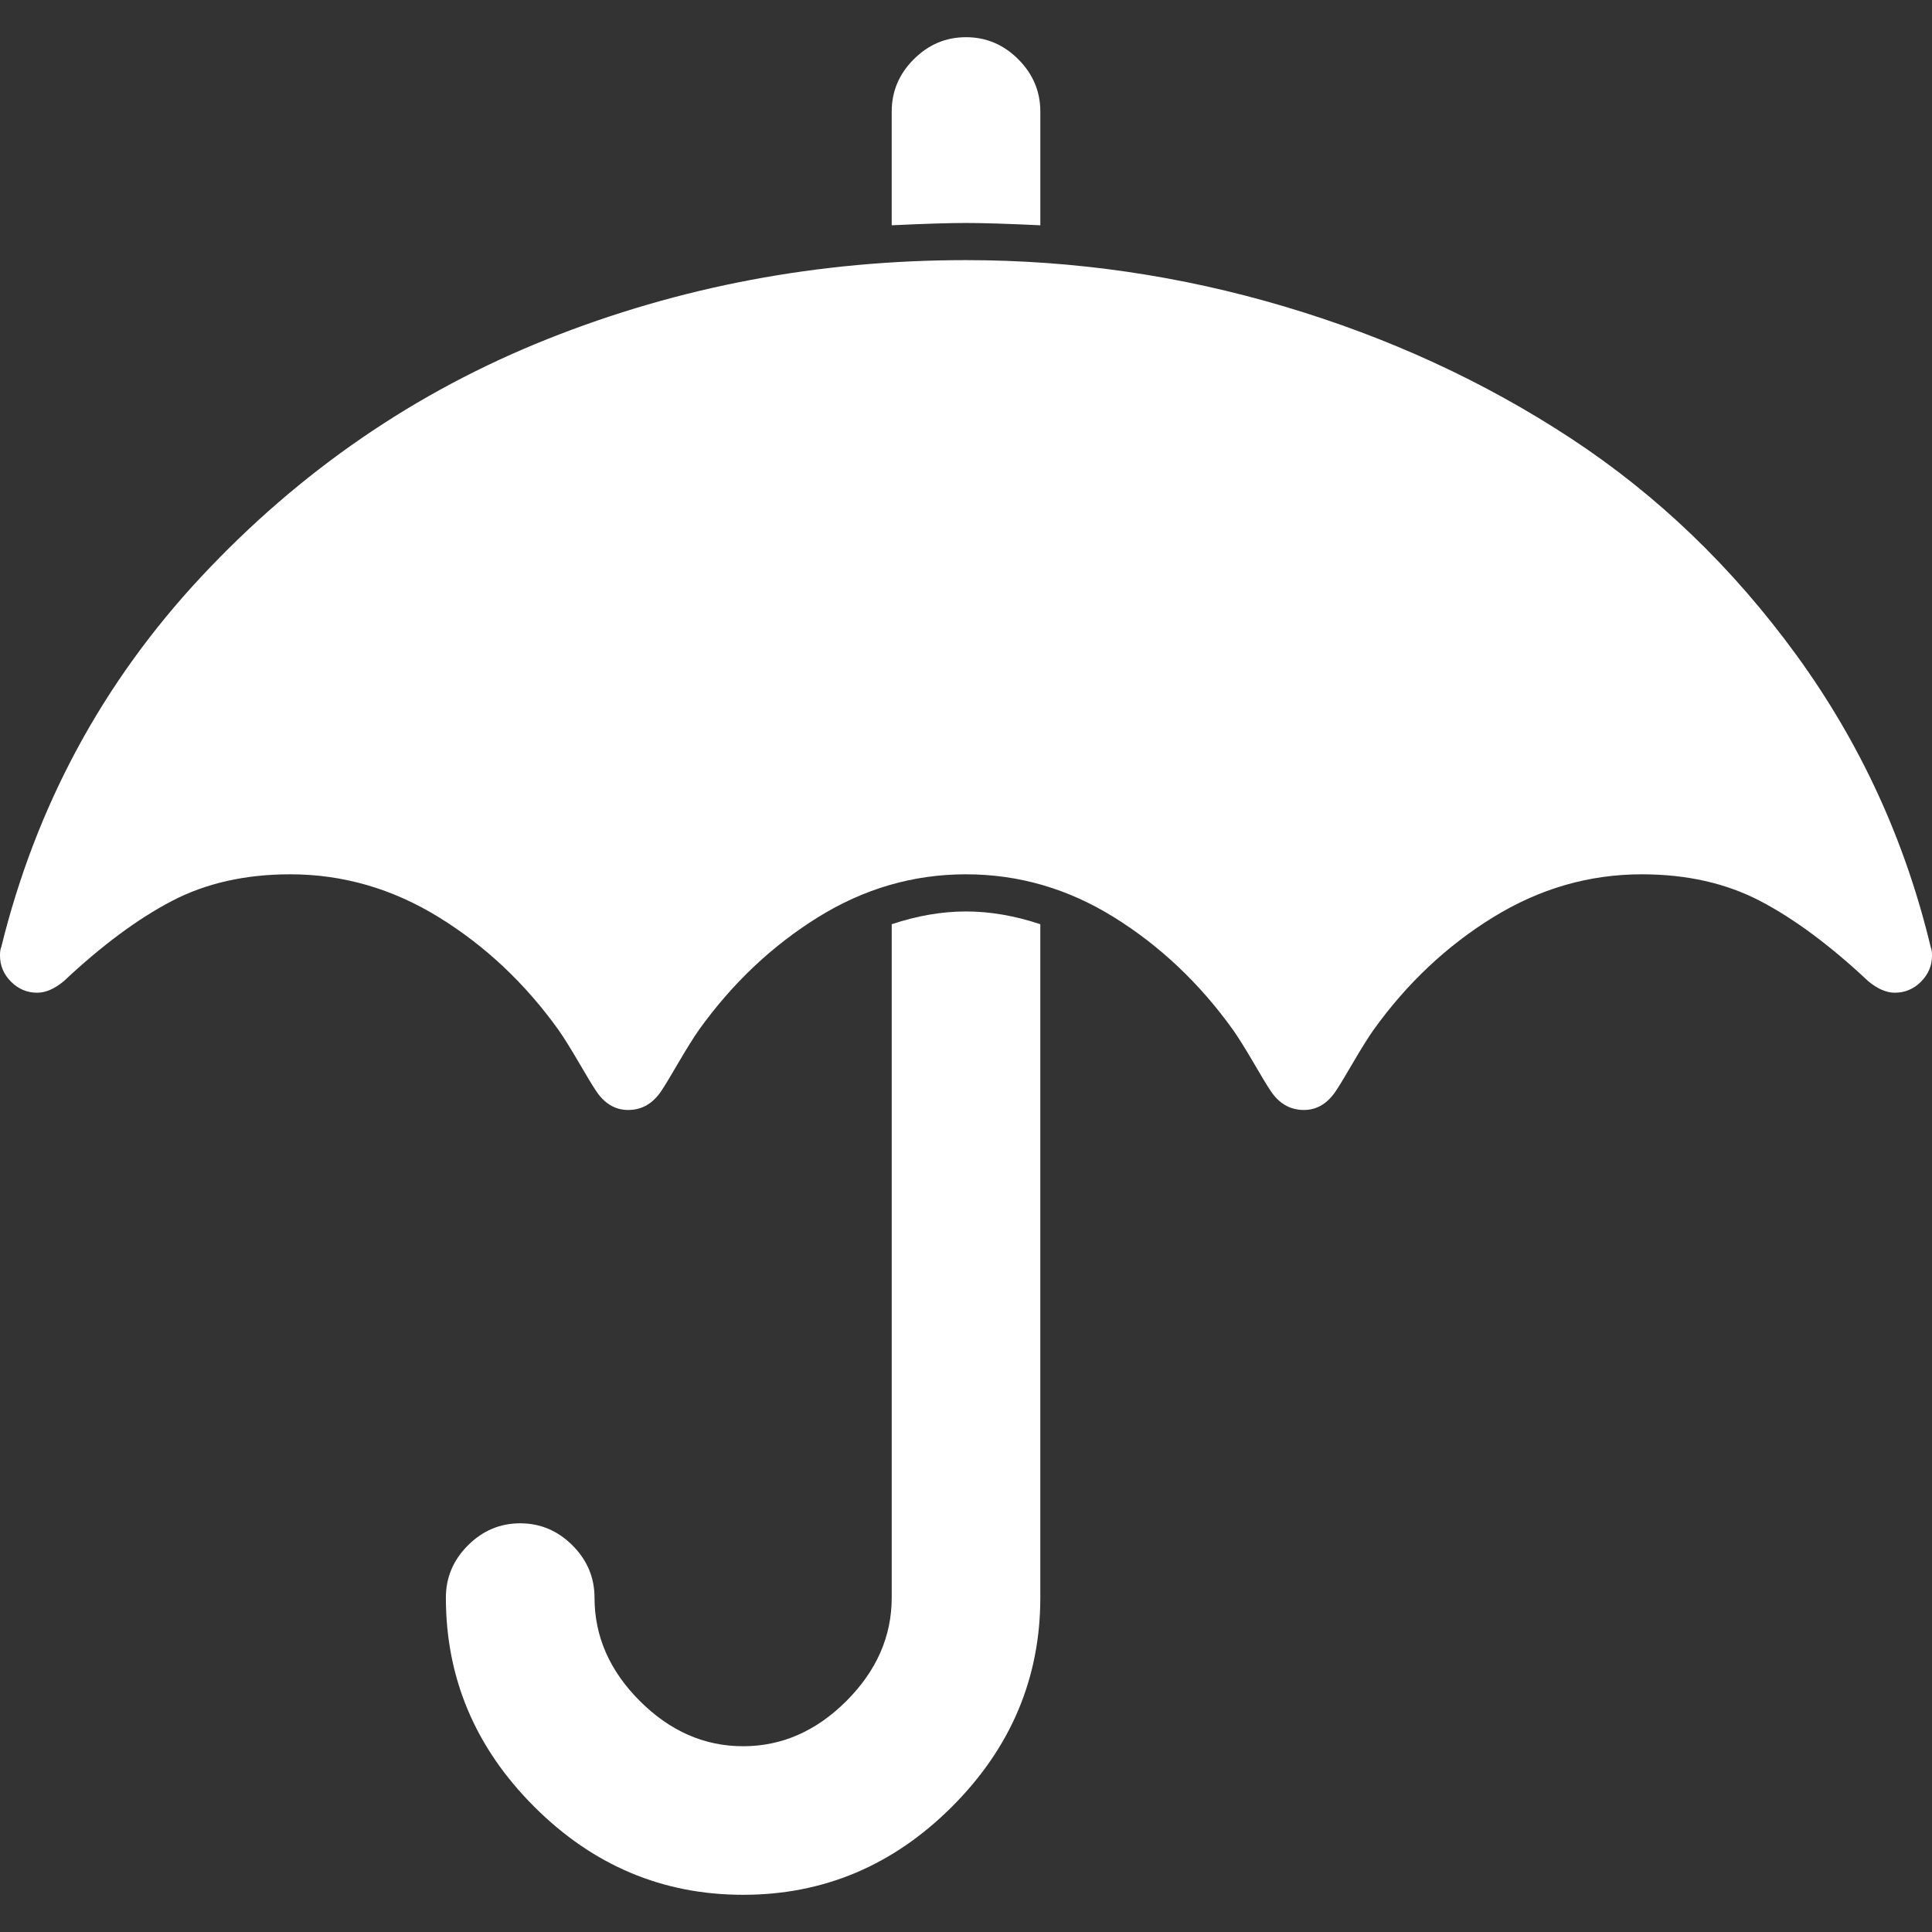 <?xml version="1.0" encoding="utf-8"?>
<!-- Generator: Adobe Illustrator 16.0.0, SVG Export Plug-In . SVG Version: 6.00 Build 0)  -->
<!DOCTYPE svg PUBLIC "-//W3C//DTD SVG 1.1//EN" "http://www.w3.org/Graphics/SVG/1.1/DTD/svg11.dtd">
<svg version="1.1" id="Capa_1" xmlns="http://www.w3.org/2000/svg" xmlns:xlink="http://www.w3.org/1999/xlink" x="0px" y="0px"
	 width="475.098px" height="475.098px" viewBox="0 0 475.098 475.098" enable-background="new 0 0 475.098 475.098"
	 xml:space="preserve">
<rect x="0" y="0" width="475.098" height="475.098" fill="#333333" stroke="none"/>
<g>
	<g>
		<path fill="#FFFFFF" d="M219.282,227.276v165.592c0,9.52-3.711,17.986-11.134,25.412c-7.421,7.424-15.896,11.137-25.409,11.137
			c-9.514,0-17.983-3.713-25.41-11.137c-7.423-7.426-11.132-15.893-11.132-25.412c0-4.949-1.809-9.229-5.426-12.848
			c-3.619-3.613-7.898-5.424-12.85-5.424c-4.95,0-9.233,1.811-12.851,5.424c-3.615,3.617-5.424,7.898-5.424,12.848
			c0,19.793,7.232,36.922,21.698,51.391c14.465,14.473,31.599,21.693,51.394,21.693c19.792,0,36.925-7.221,51.39-21.693
			c14.464-14.469,21.698-31.598,21.698-51.391V227.276c-6.283-2.093-12.374-3.14-18.274-3.14
			C231.655,224.136,225.561,225.183,219.282,227.276z"/>
		<path fill="#FFFFFF" d="M255.827,55.401V27.423c0-4.948-1.813-9.235-5.427-12.85c-3.614-3.617-7.898-5.426-12.849-5.426
			c-4.948,0-9.229,1.809-12.847,5.426c-3.617,3.619-5.424,7.902-5.424,12.85v27.978c7.992-0.378,14.084-0.571,18.271-0.571
			C241.74,54.83,247.833,55.023,255.827,55.401z"/>
		<path fill="#FFFFFF" d="M474.8,232.989c-6.283-26.265-17.278-50.2-32.976-71.804c-15.711-21.604-34.219-39.403-55.538-53.391
			c-21.313-13.99-44.772-24.79-70.373-32.404c-25.599-7.616-51.724-11.421-78.371-11.421c-36.166,0-70.471,6.473-102.925,19.414
			c-32.454,12.942-60.814,32.404-85.08,58.385c-24.269,25.981-40.687,56.39-49.25,91.221C0.094,233.367,0,234.036,0,234.986
			c0,2.474,0.903,4.619,2.712,6.423c1.809,1.809,3.949,2.711,6.423,2.711c2.096,0,4.283-0.947,6.567-2.854
			c9.325-8.754,18.177-15.321,26.552-19.698C50.631,217.191,60.338,215,71.376,215c12.944,0,25.125,3.525,36.545,10.566
			c11.421,7.04,21.226,16.274,29.408,27.688c1.334,1.908,3,4.574,4.998,7.99c2,3.436,3.381,5.719,4.141,6.857
			c2.093,3.232,4.76,4.855,7.994,4.855c3.427,0,6.186-1.623,8.28-4.855c0.761-1.141,2.142-3.424,4.139-6.857
			c2-3.416,3.666-6.082,4.997-7.99c8.182-11.41,17.939-20.648,29.265-27.688C212.468,218.525,224.602,215,237.545,215
			c12.943,0,25.078,3.521,36.405,10.566c11.323,7.04,21.079,16.274,29.26,27.688c1.341,1.908,3.001,4.574,5.003,7.99
			c1.999,3.436,3.381,5.719,4.147,6.857c2.088,3.232,4.846,4.855,8.274,4.855c3.237,0,5.899-1.623,7.987-4.855
			c0.767-1.141,2.147-3.424,4.146-6.857c2.003-3.416,3.661-6.082,5.004-7.99c8.186-11.41,17.986-20.648,29.402-27.688
			C378.6,218.522,390.783,215,403.726,215c11.04,0,20.745,2.19,29.122,6.567c8.374,4.377,17.222,10.944,26.551,19.698
			c2.284,1.909,4.476,2.854,6.569,2.854c2.472,0,4.616-0.904,6.42-2.711c1.808-1.81,2.71-3.946,2.71-6.424
			C475.091,234.033,475.002,233.367,474.8,232.989z"/>
	</g>
</g>
</svg>
